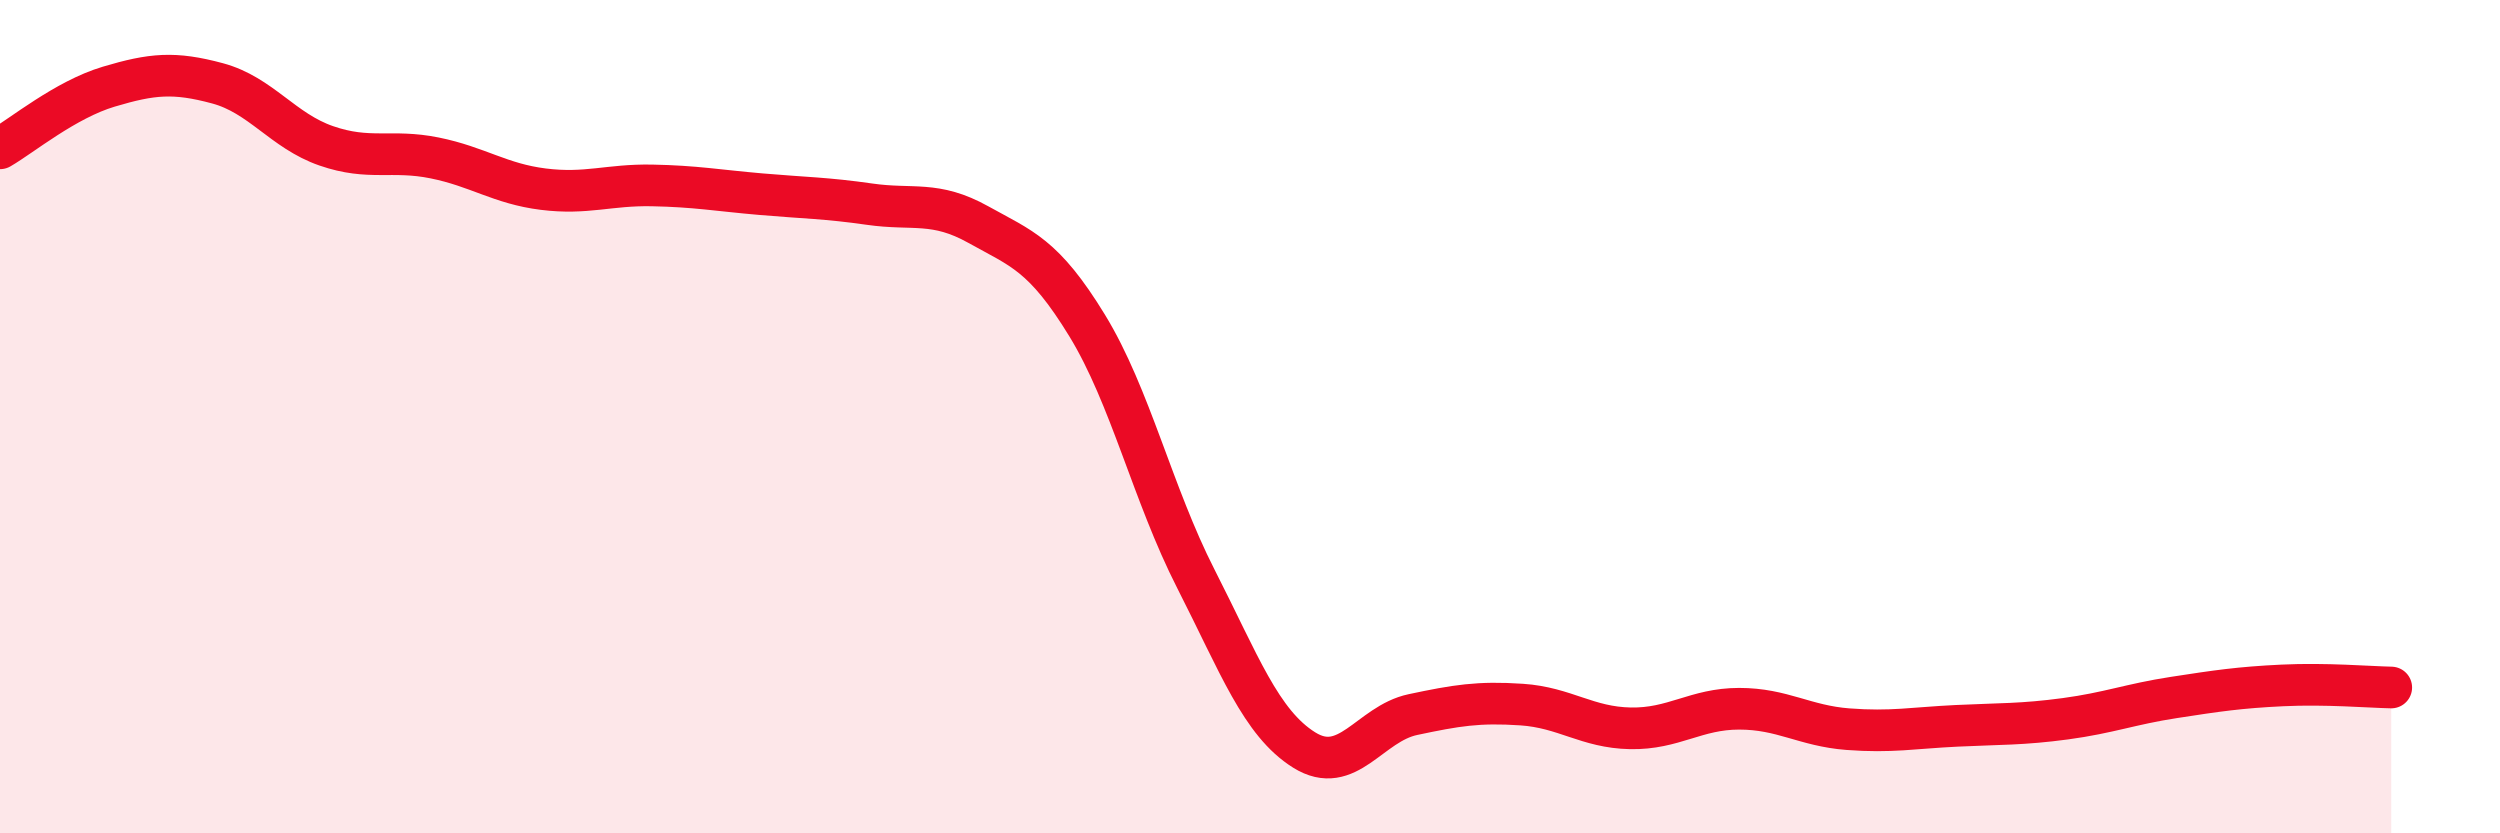 
    <svg width="60" height="20" viewBox="0 0 60 20" xmlns="http://www.w3.org/2000/svg">
      <path
        d="M 0,3.56 C 0.52,3.26 1.57,2.39 2.61,2.08 C 3.65,1.77 4.18,1.72 5.22,2 C 6.26,2.28 6.79,3.14 7.83,3.5 C 8.87,3.86 9.39,3.58 10.43,3.79 C 11.47,4 12,4.41 13.04,4.54 C 14.08,4.67 14.61,4.43 15.65,4.45 C 16.69,4.47 17.22,4.57 18.26,4.66 C 19.3,4.75 19.83,4.75 20.87,4.9 C 21.91,5.05 22.44,4.81 23.48,5.39 C 24.52,5.97 25.05,6.11 26.09,7.81 C 27.13,9.51 27.66,11.85 28.7,13.89 C 29.74,15.93 30.26,17.35 31.3,18 C 32.34,18.65 32.87,17.37 33.91,17.15 C 34.95,16.93 35.48,16.84 36.52,16.91 C 37.56,16.98 38.09,17.46 39.13,17.48 C 40.17,17.5 40.7,17.01 41.74,17.01 C 42.78,17.01 43.31,17.42 44.35,17.5 C 45.39,17.58 45.92,17.47 46.96,17.42 C 48,17.37 48.53,17.39 49.57,17.25 C 50.61,17.11 51.13,16.9 52.17,16.74 C 53.21,16.58 53.74,16.5 54.78,16.45 C 55.82,16.4 56.87,16.49 57.39,16.5L57.39 20L0 20Z"
        fill="#EB0A25"
        opacity="0.1"
        stroke-linecap="round"
        stroke-linejoin="round"
      />
      <path
        d="M 0,3.56 C 0.52,3.26 1.57,2.39 2.61,2.08 C 3.65,1.77 4.18,1.72 5.22,2 C 6.26,2.28 6.79,3.14 7.83,3.5 C 8.87,3.86 9.39,3.58 10.43,3.79 C 11.47,4 12,4.41 13.04,4.54 C 14.08,4.67 14.61,4.43 15.65,4.45 C 16.69,4.47 17.22,4.57 18.26,4.66 C 19.3,4.75 19.83,4.75 20.87,4.9 C 21.91,5.05 22.44,4.81 23.48,5.39 C 24.52,5.97 25.05,6.11 26.09,7.81 C 27.13,9.51 27.66,11.85 28.7,13.89 C 29.74,15.93 30.26,17.35 31.3,18 C 32.34,18.65 32.87,17.37 33.91,17.15 C 34.95,16.93 35.48,16.84 36.52,16.91 C 37.56,16.98 38.09,17.46 39.13,17.48 C 40.17,17.5 40.7,17.01 41.74,17.01 C 42.78,17.01 43.31,17.42 44.35,17.5 C 45.39,17.58 45.92,17.47 46.96,17.42 C 48,17.37 48.53,17.39 49.57,17.25 C 50.61,17.11 51.13,16.9 52.17,16.74 C 53.21,16.58 53.74,16.5 54.78,16.45 C 55.82,16.4 56.87,16.49 57.39,16.5"
        stroke="#EB0A25"
        stroke-width="1"
        fill="none"
        stroke-linecap="round"
        stroke-linejoin="round"
      />
    </svg>
  